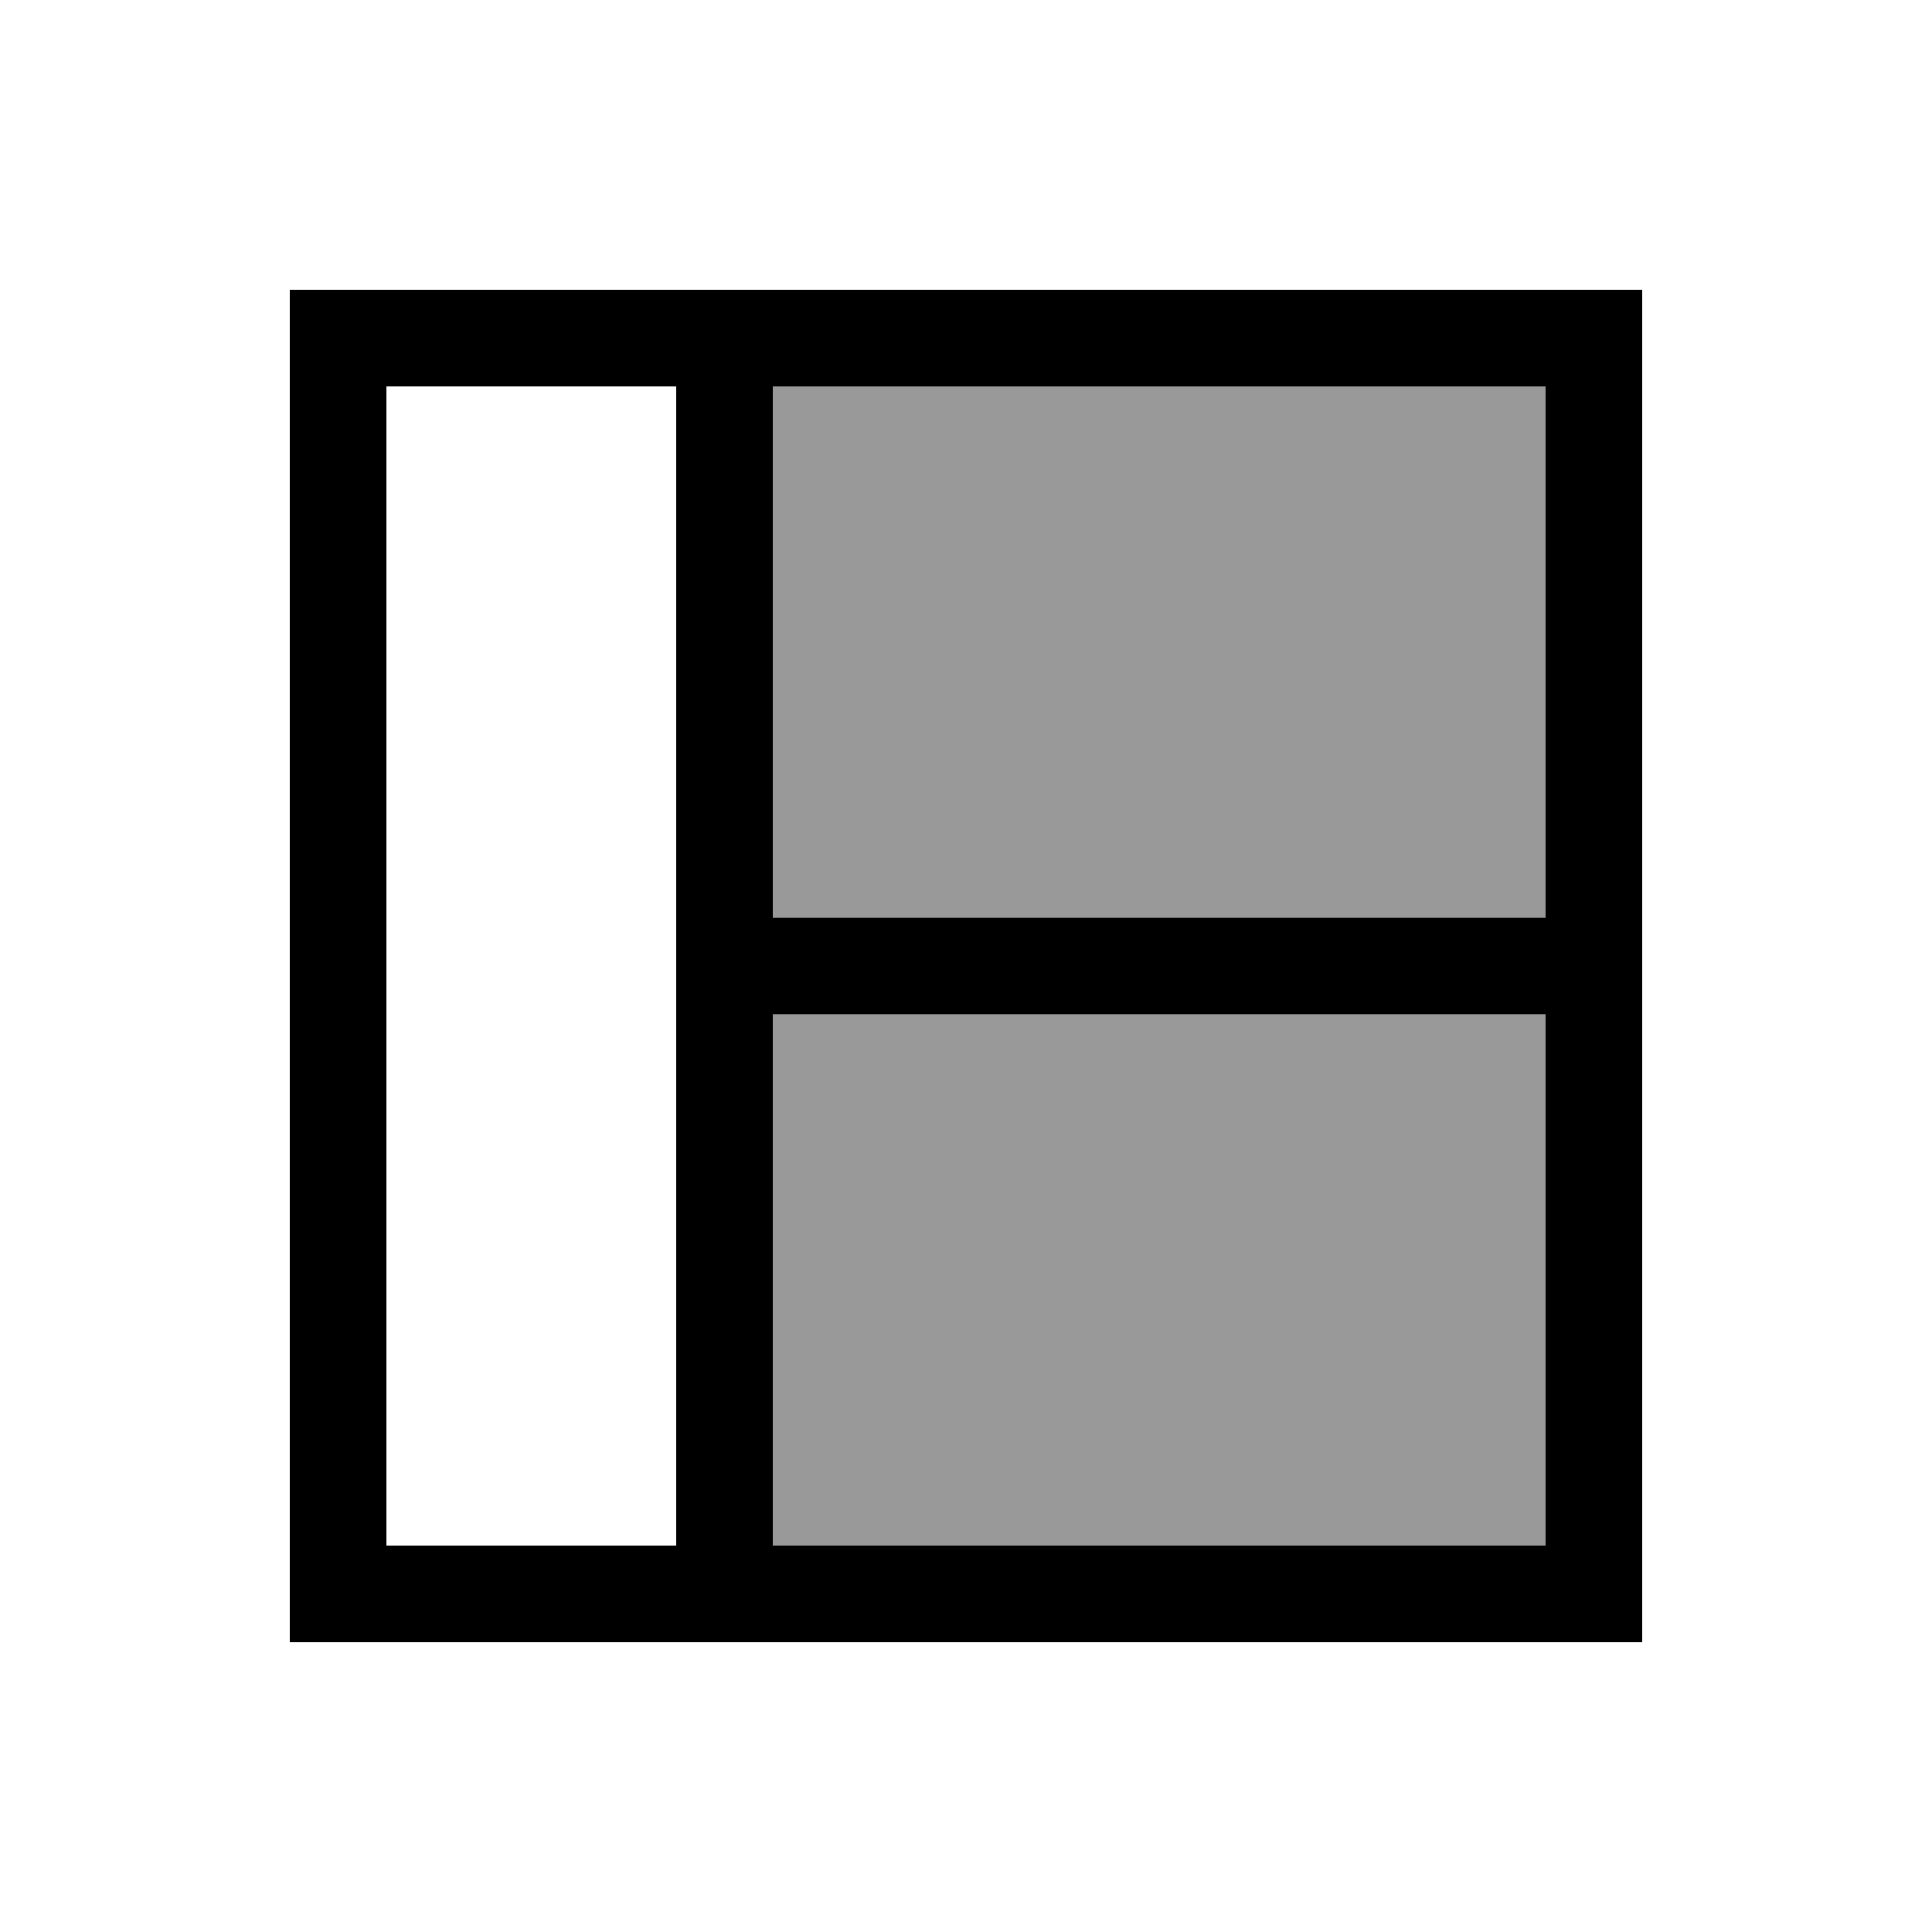 <svg xmlns="http://www.w3.org/2000/svg" viewBox="0 0 640 640"><!--! Font Awesome Pro 7.1.0 by @fontawesome - https://fontawesome.com License - https://fontawesome.com/license (Commercial License) Copyright 2025 Fonticons, Inc. --><path opacity=".4" fill="currentColor" d="M256 128L256 304L512 304L512 128L256 128zM256 336L256 512L512 512L512 336L256 336z"/><path fill="currentColor" d="M512 128L512 304L256 304L256 128L512 128zM512 336L512 512L256 512L256 336L512 336zM256 96L96 96L96 544L544 544L544 96L256 96zM128 512L128 128L224 128L224 512L128 512z"/></svg>